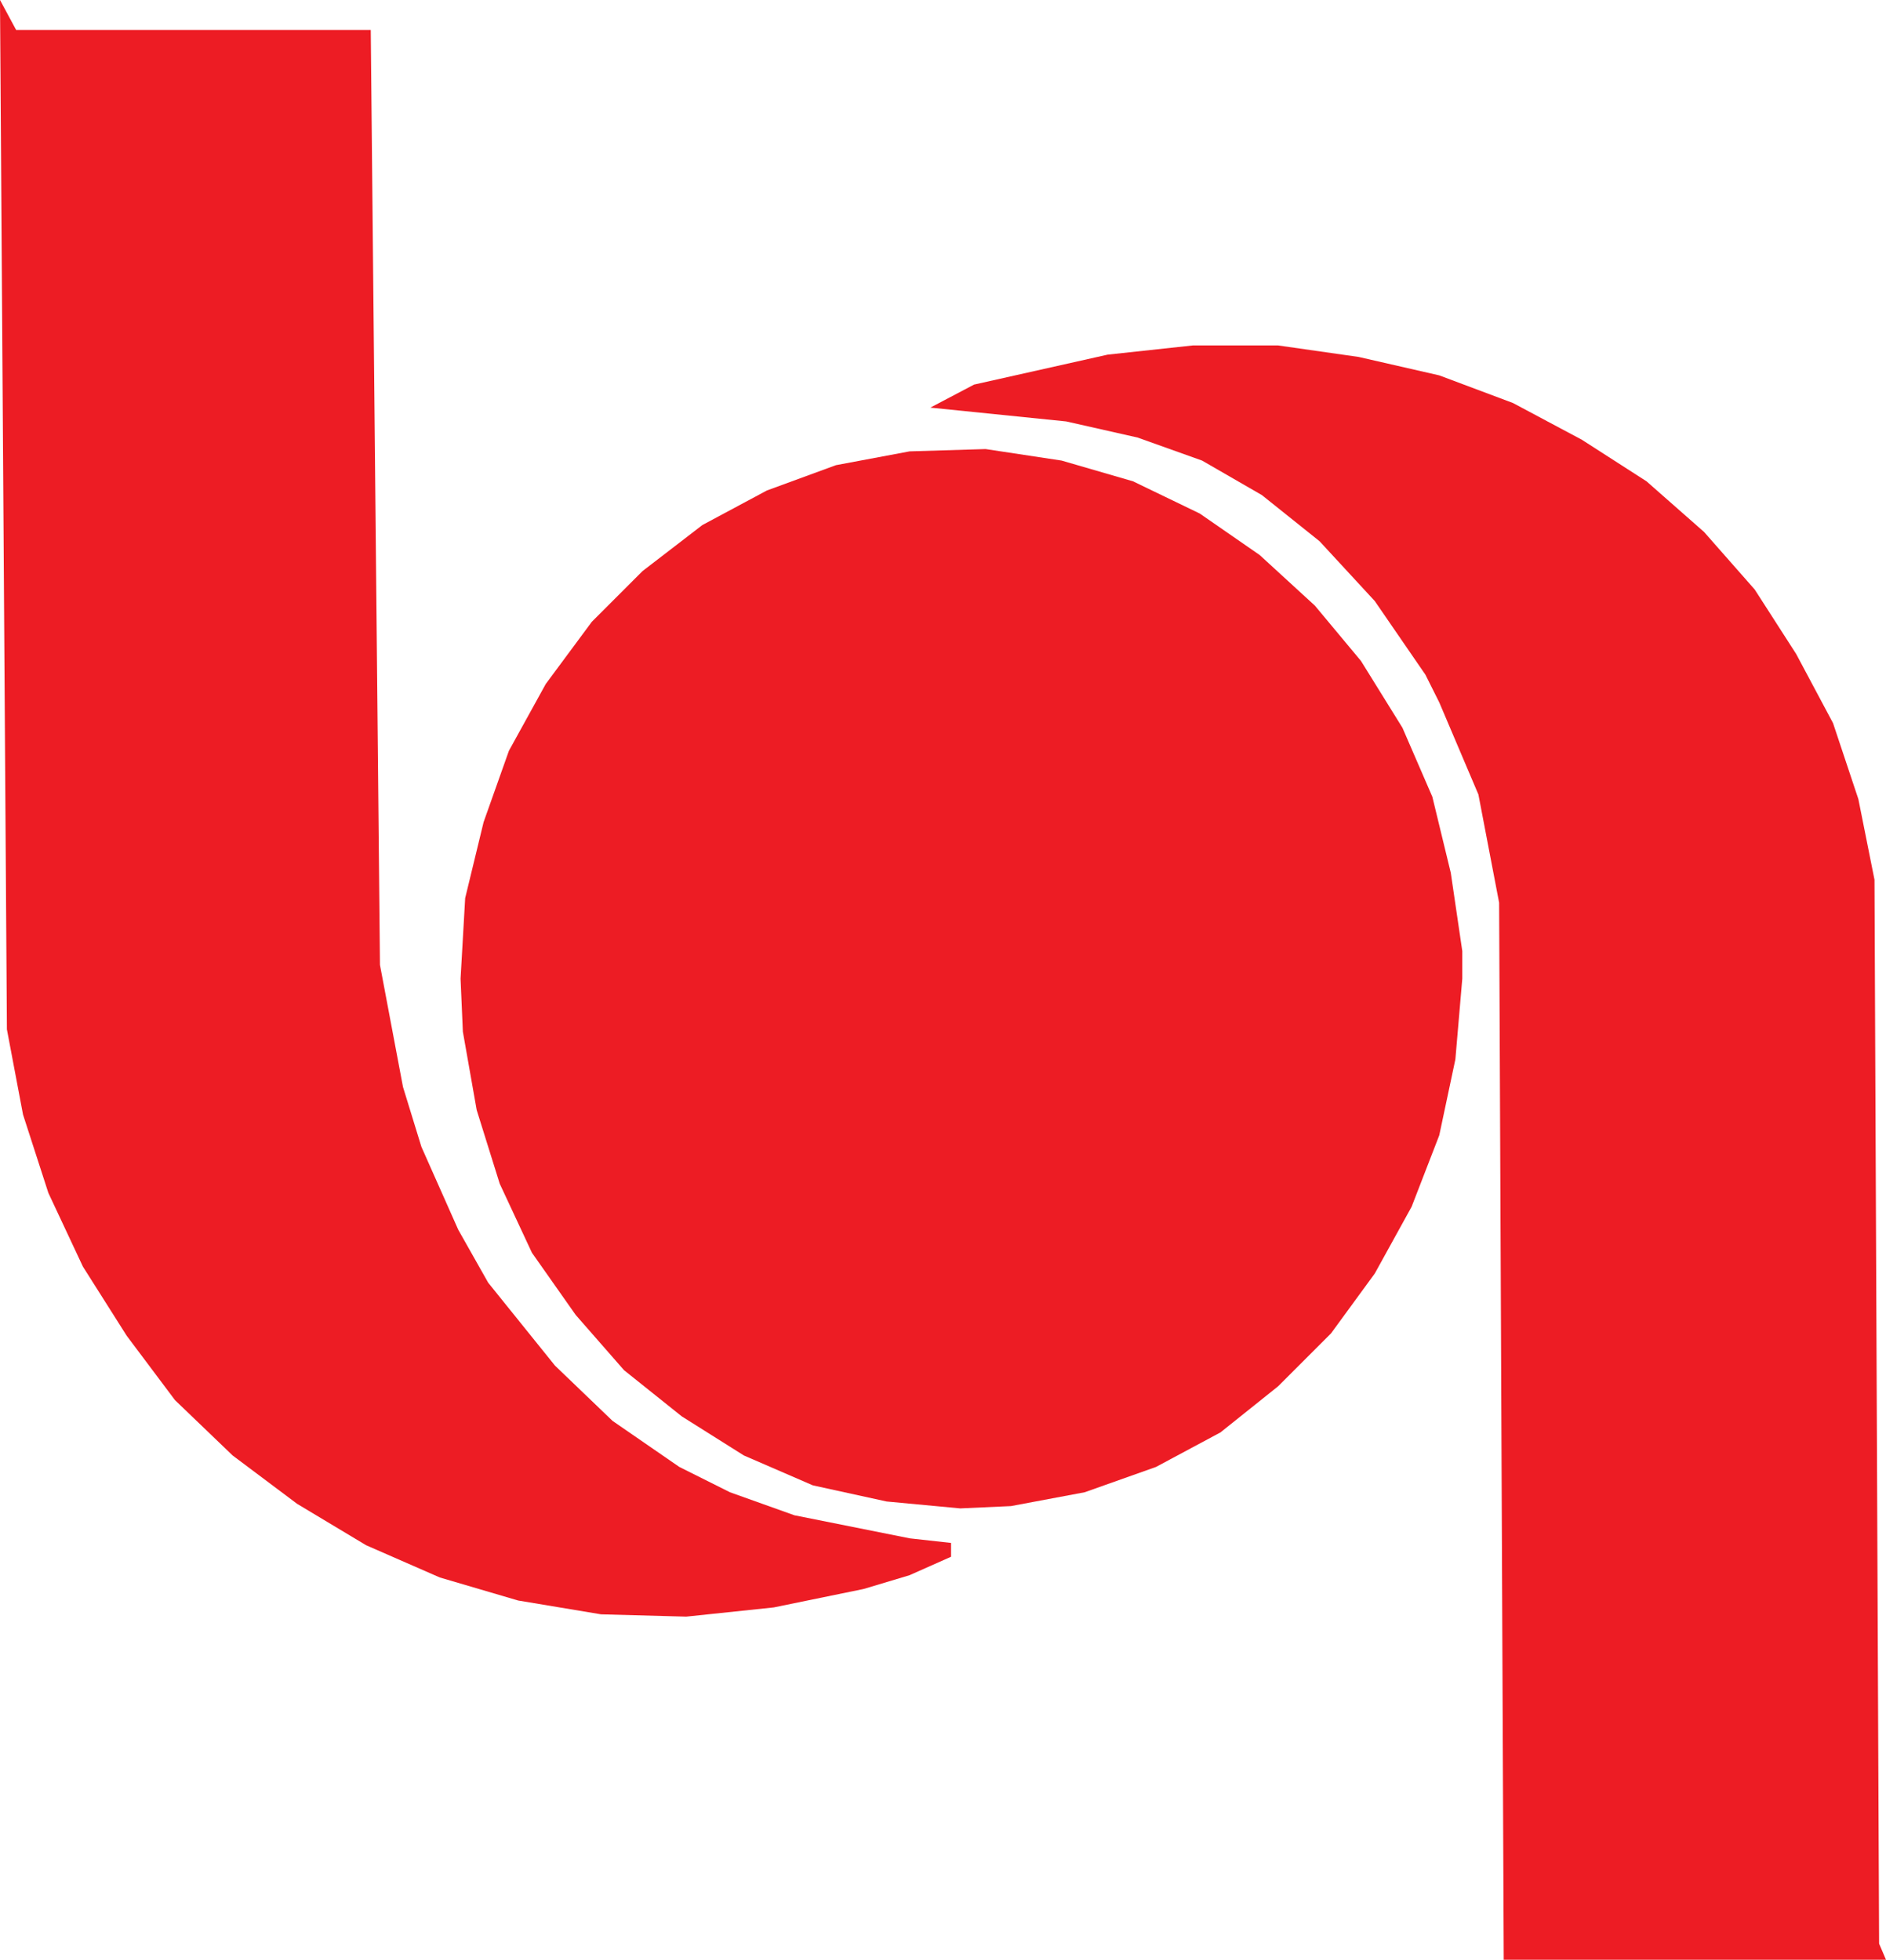 <svg xmlns="http://www.w3.org/2000/svg" width="614.25" height="638.25"><path fill="#ed1c24" fill-rule="evenodd" d="M5.25 9.75h115.5l3 304.5 7.5 39.75 6 19.5 12 27 9.75 17.25 21.75 27 18.75 18 21.75 15 16.5 8.25 21 7.5 37.5 7.5 13.5 1.5v4.5l-13.5 6-15 4.5-29.25 6-28.5 3-27.75-.75-27-4.5-25.5-7.5-24-10.5-22.5-13.5-21-15.75L57 456l-15.75-21L27 412.5l-11.25-24L7.5 363l-5.25-27.75L0 0l5.25 9.75m609 628.5h-124.5L488.25 294l-6.75-35.25-12.75-30-4.5-9-16.5-24-18-19.5-18.75-15L391.5 150l-21-7.5-23.25-5.25-44.25-4.5 14.25-7.5 43.5-9.75 27.75-3h27.75l26.25 3.75 26.25 6 24 9 22.5 12 21 13.5 18.75 16.5L571.5 192l13.5 21 12 22.5 8.25 24.75 5.25 26.25L612 633l2.25 5.25"/><path fill="#ed1c24" fill-rule="evenodd" d="M476.25 318.75 474 345l-5.25 24.75-9 23.25-12 21.75-14.25 19.5-17.25 17.25-18.75 15-21 11.25-23.25 8.25-24 4.5-16.5.75-24-2.25-24-5.25-22.5-9.75L222 461.25l-18.75-15-15.75-18L173.25 408l-10.5-22.5-7.5-24-4.5-25.5-.75-17.25 1.5-26.25 6-24.75 8.25-23.25 12-21.75 15-20.25 16.5-16.5 19.5-15 21-11.25 22.5-8.25 24-4.5 24.75-.75 24.75 3.75 23.25 6.75 21.75 10.5 19.5 13.5 18 16.5 15 18 13.5 21.75 9.75 22.5 6 24.75 3.75 25.5v9"/></svg>
